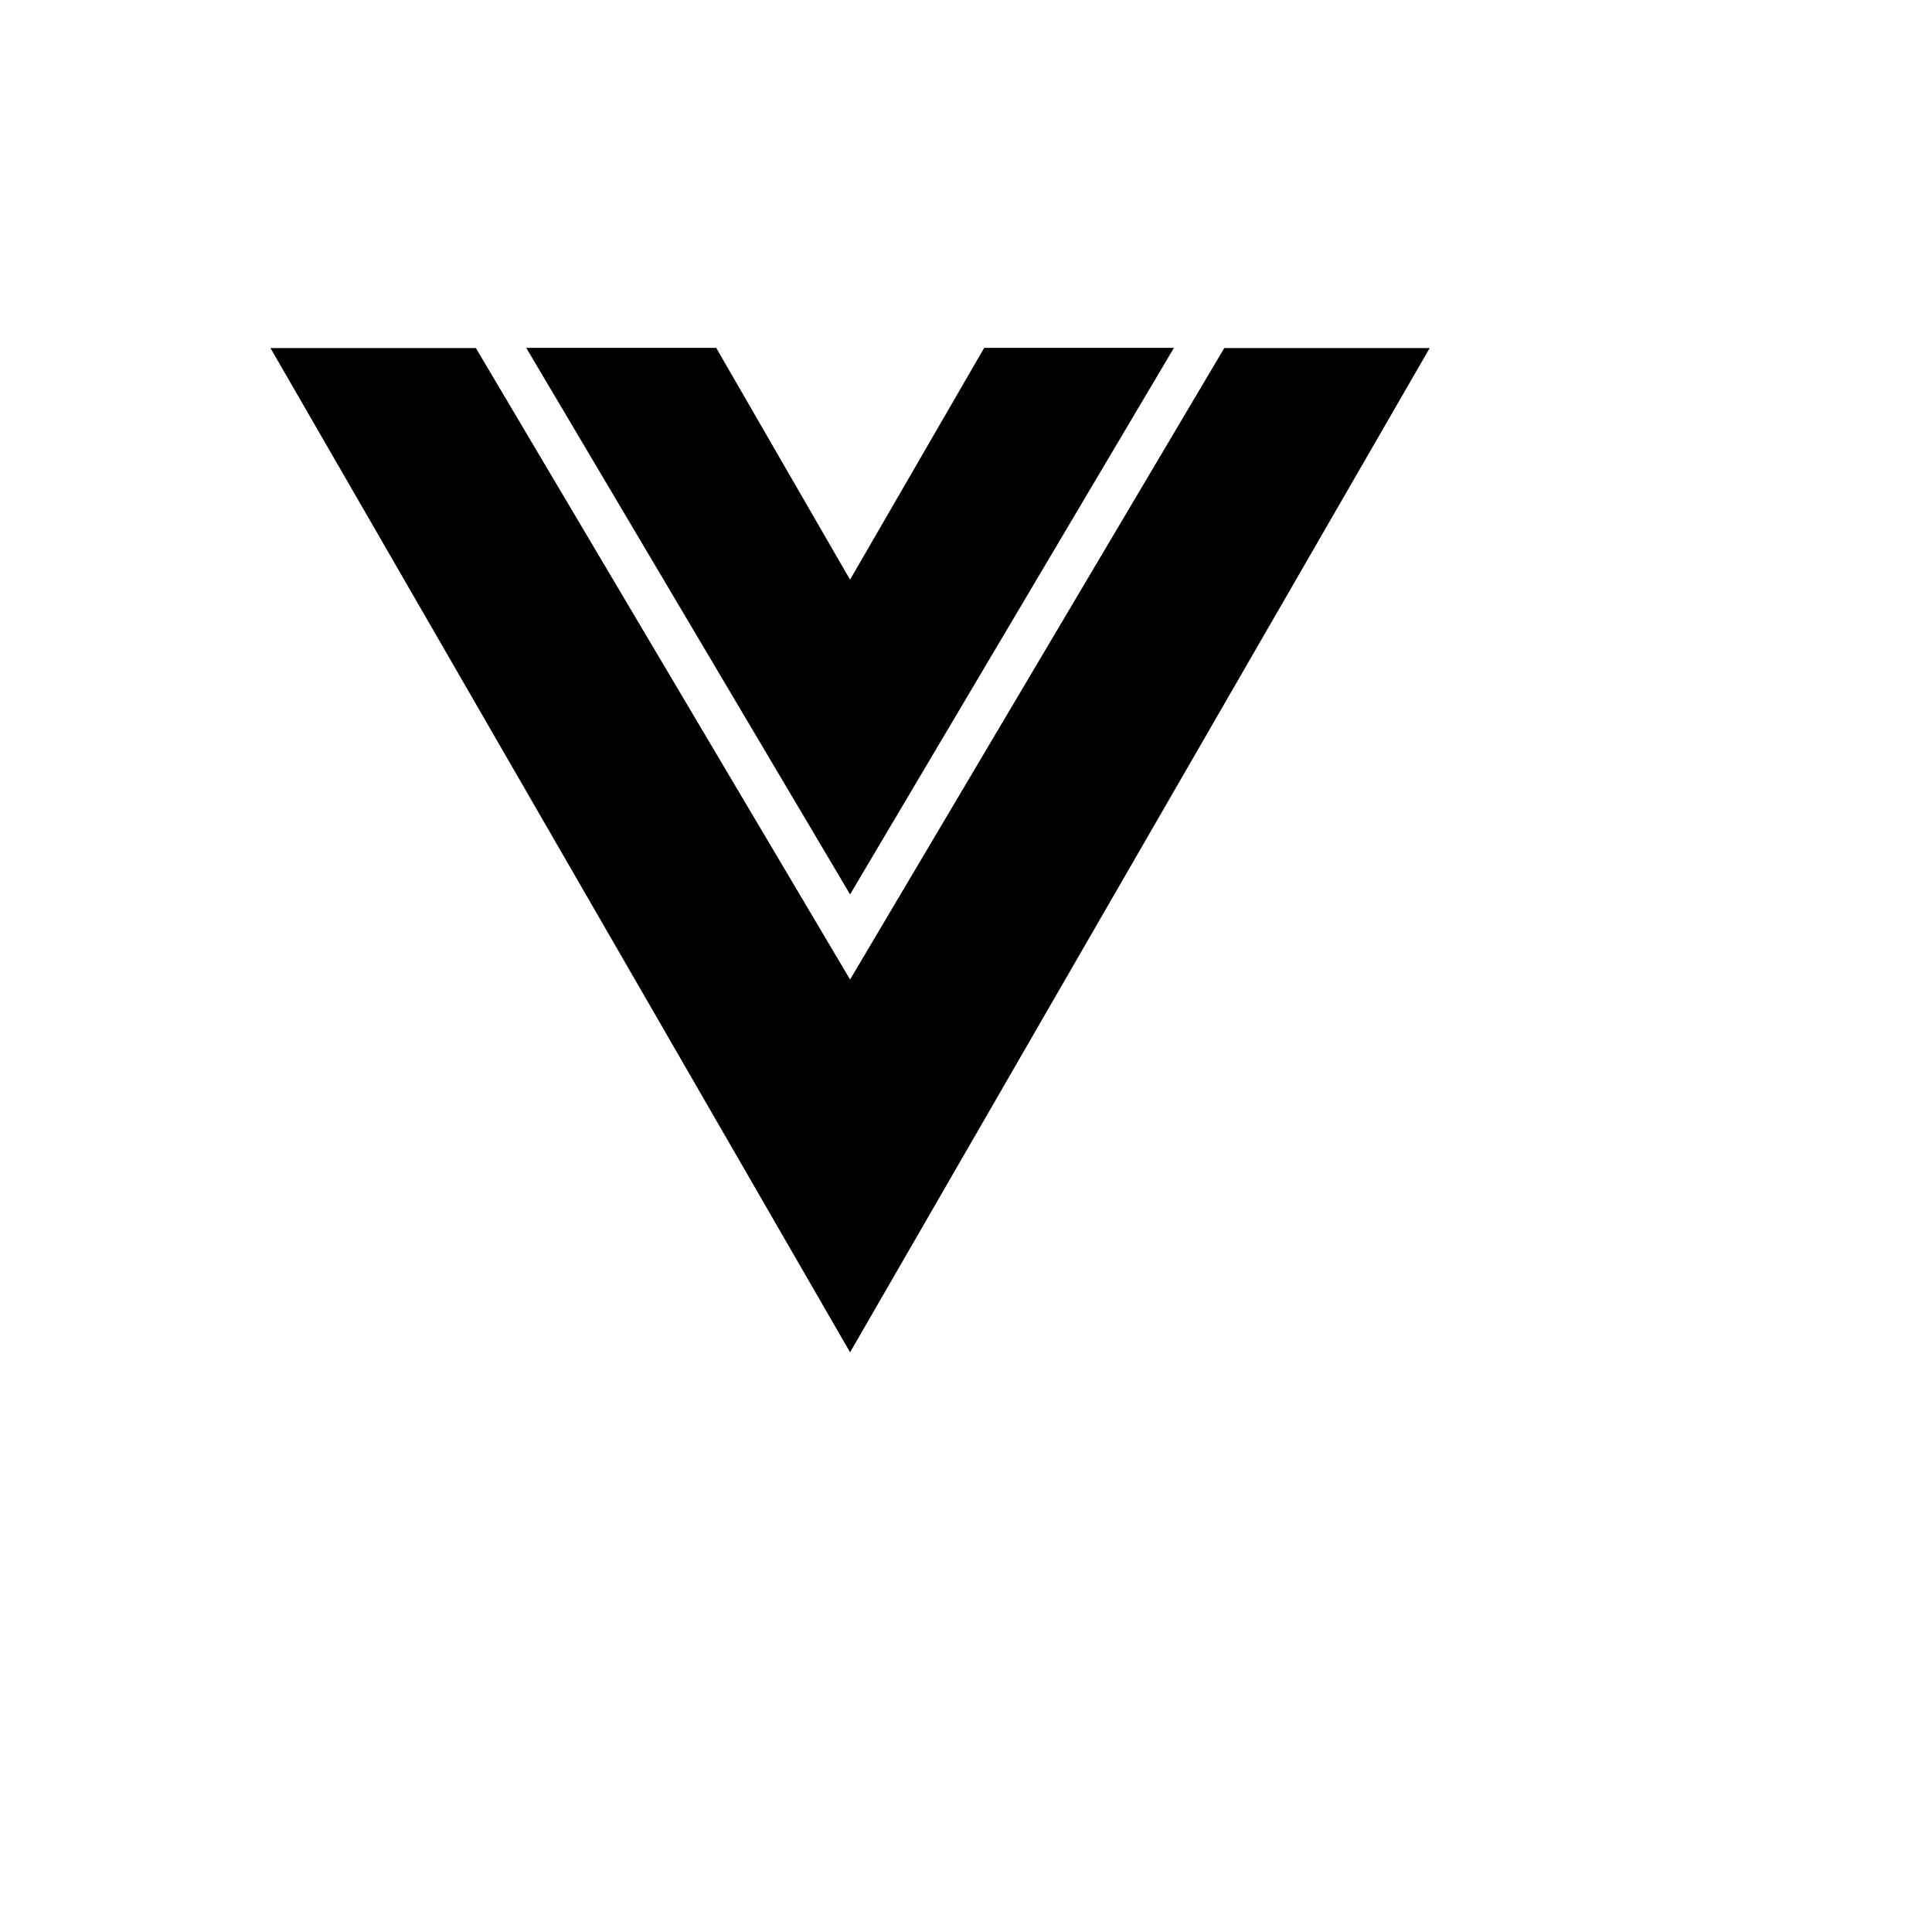 <svg xmlns="http://www.w3.org/2000/svg" version="1.1" xmlns:xlink="http://www.w3.org/1999/xlink" width="100%" height="100%" id="svgWorkerArea" viewBox="-25 -25 625 625" xmlns:idraw="https://idraw.muisca.co" style="background: white;"><defs id="defsdoc"><pattern id="patternBool" x="0" y="0" width="10" height="10" patternUnits="userSpaceOnUse" patternTransform="rotate(35)"><circle cx="5" cy="5" r="4" style="stroke: none;fill: #ff000070;"></circle></pattern></defs><g id="fileImp-316178235" class="cosito"><path id="pathImp-30859741" class="grouped" d="M250 264.332C250 264.332 354.766 87.53 354.766 87.53 354.766 87.53 293.39 87.53 293.39 87.53 293.39 87.53 250 162.507 250 162.507 250 162.507 250 162.545 250 162.545 250 162.545 206.685 87.53 206.685 87.53 206.685 87.53 145.234 87.53 145.234 87.53 145.234 87.53 250 264.332 250 264.332"></path><path id="pathImp-63078143" class="grouped" d="M371.047 87.605C371.047 87.605 250 291.873 250 291.873 250 291.873 128.953 87.605 128.953 87.605 128.953 87.605 62.5 87.605 62.5 87.605 62.5 87.605 250 412.47 250 412.47 250 412.47 437.5 87.605 437.5 87.605 437.5 87.605 371.047 87.605 371.047 87.605"></path></g></svg>